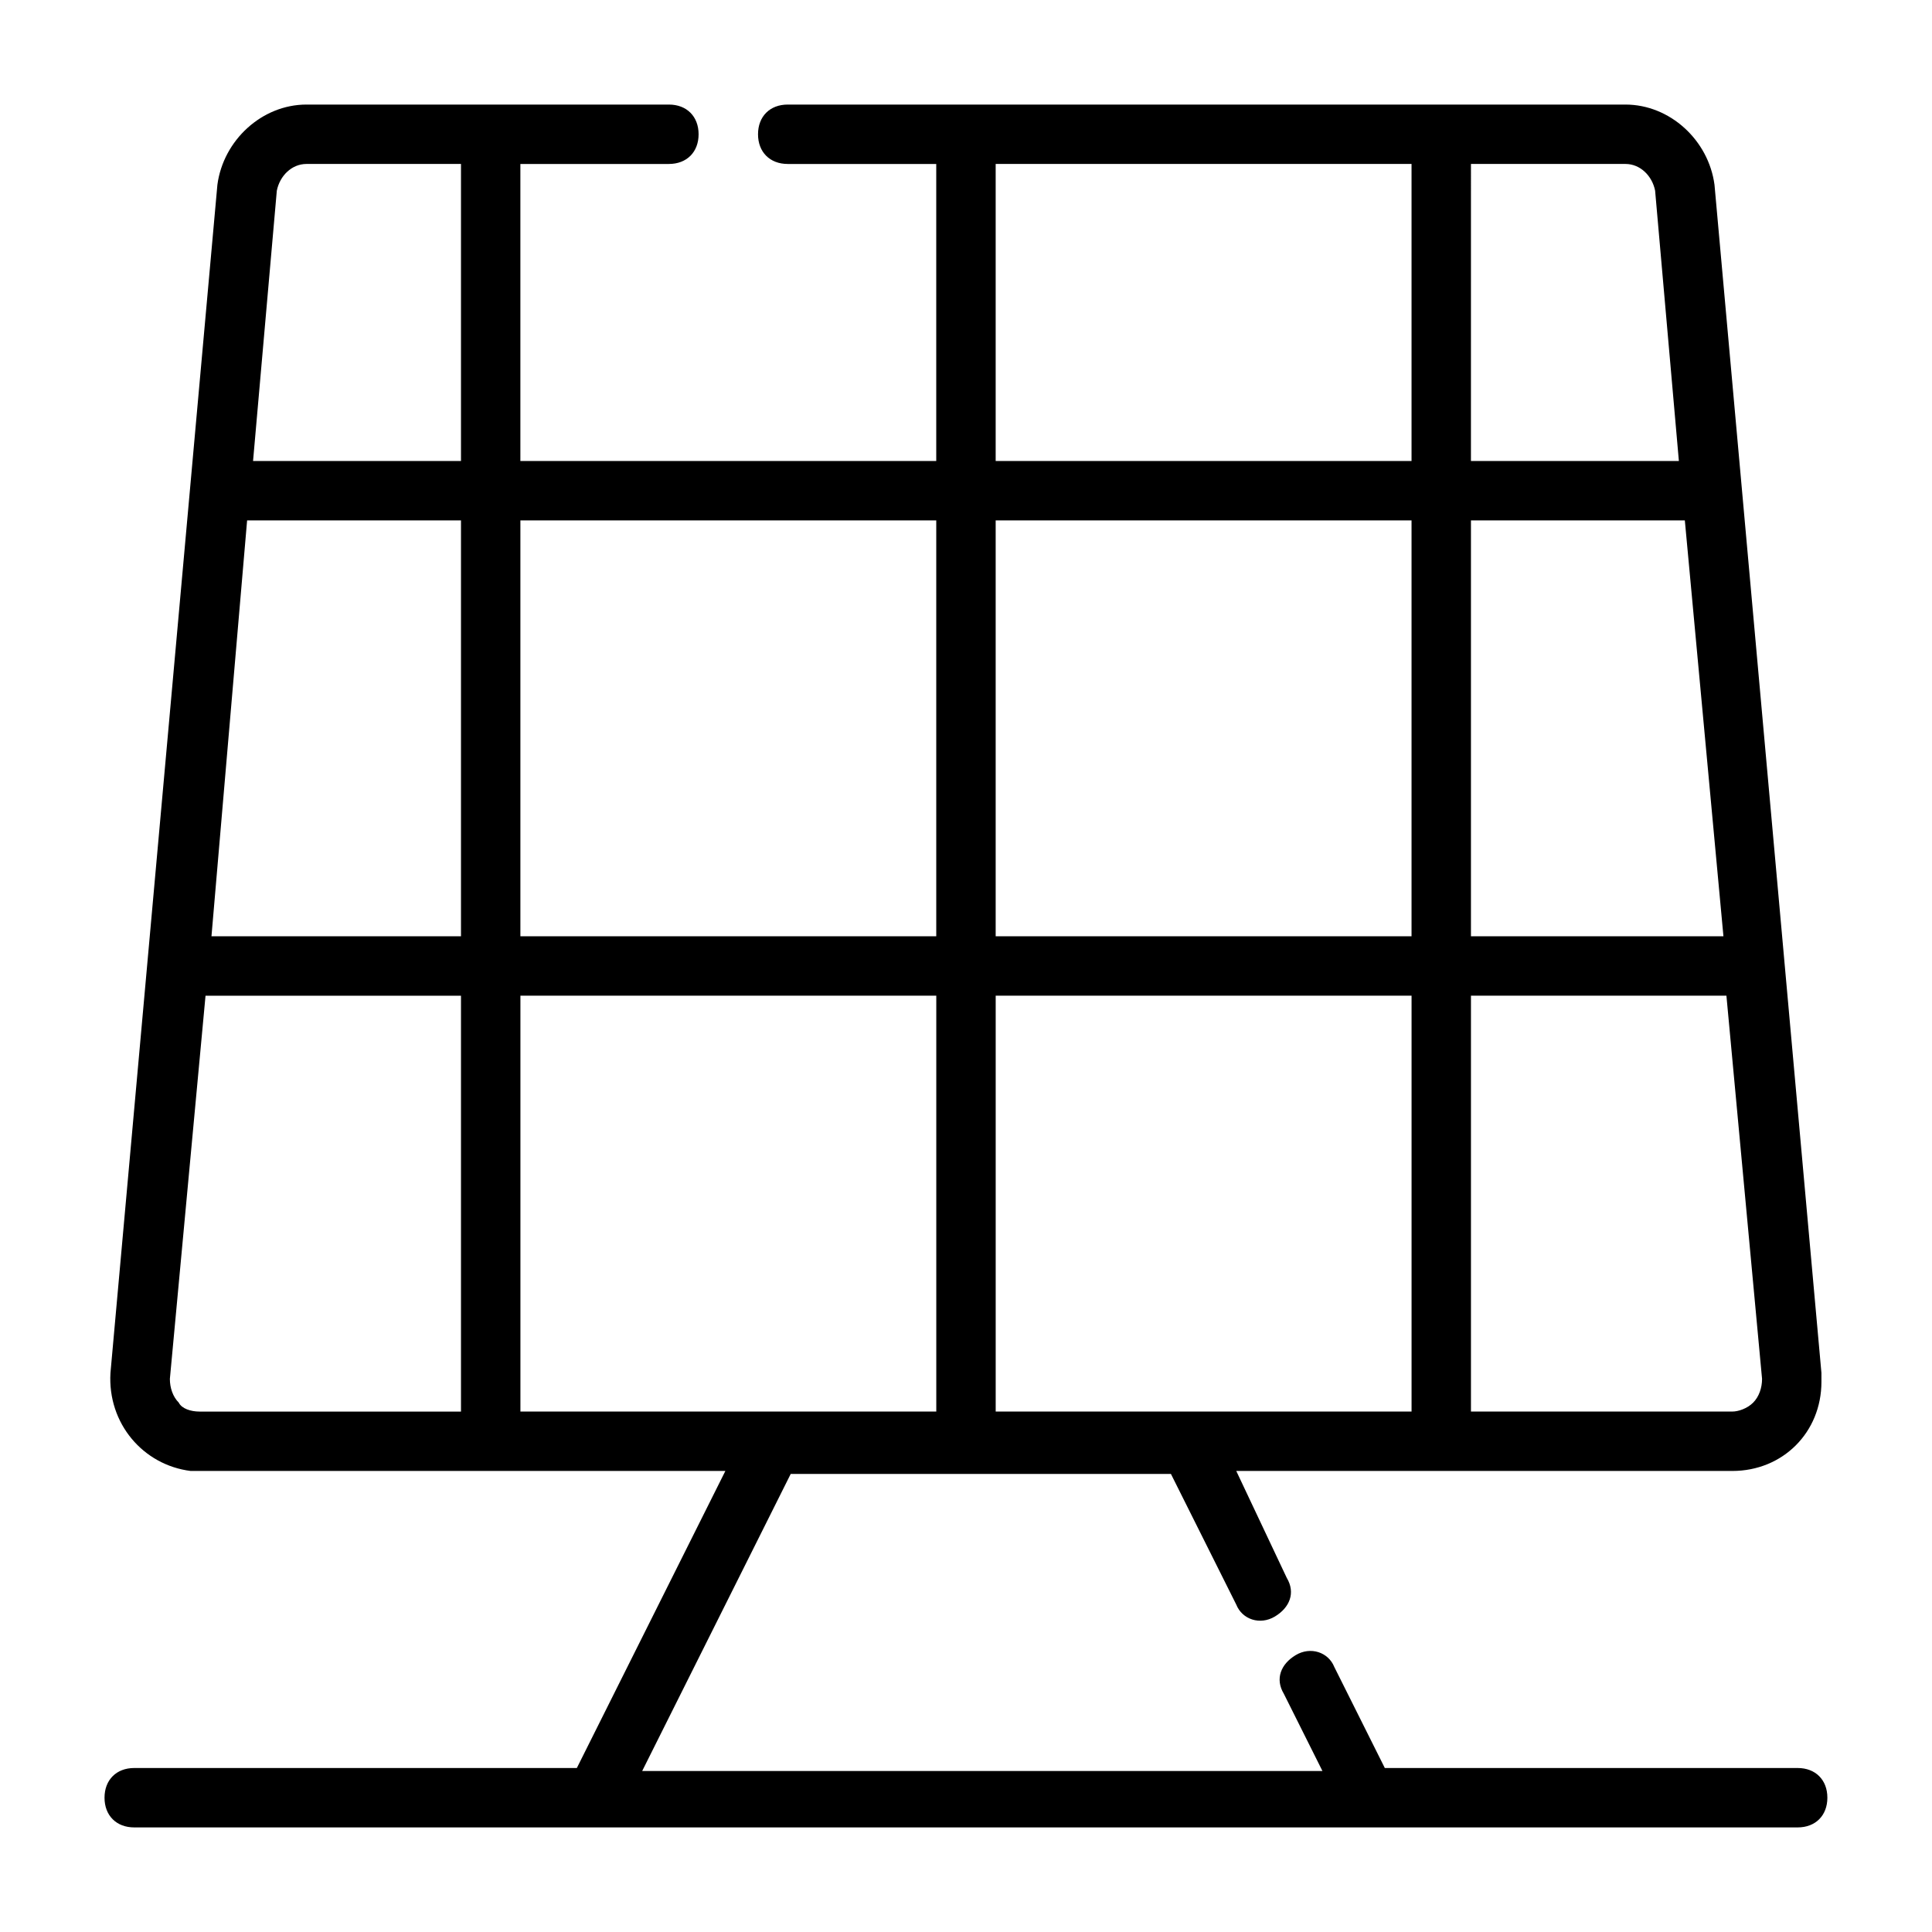 <?xml version="1.0" encoding="UTF-8"?>
<!-- Uploaded to: ICON Repo, www.svgrepo.com, Generator: ICON Repo Mixer Tools -->
<svg fill="#000000" width="800px" height="800px" version="1.1" viewBox="144 144 512 512" xmlns="http://www.w3.org/2000/svg">
 <path d="m620.41 612.54h-109.42l-13.383-26.766c-1.574-3.938-6.297-5.512-10.234-3.148-3.938 2.363-5.512 6.297-3.148 10.234l10.234 20.469h-180.27l39.359-78.719h100.76l17.32 34.637c1.574 3.938 6.297 5.512 10.234 3.148 3.938-2.363 5.512-6.297 3.148-10.234l-13.387-28.34h131.46c13.383 0 23.617-10.234 23.617-23.617v-2.363l-28.34-314.88c-1.57-11.805-11.805-21.25-23.613-21.25h-221.99c-4.723 0-7.871 3.148-7.871 7.871 0 4.723 3.148 7.871 7.871 7.871h39.359v78.719l-110.21 0.004v-78.723h39.359c4.723 0 7.871-3.148 7.871-7.871 0-4.723-3.148-7.871-7.871-7.871h-96.039c-11.809 0-22.039 9.445-23.613 21.254l-28.34 314.88c-0.789 13.383 8.66 24.402 21.254 25.977h2.363 139.34l-39.359 78.719h-117.3c-4.723 0-7.871 3.148-7.871 7.871 0 4.723 3.148 7.871 7.871 7.871h440.83c4.723 0 7.871-3.148 7.871-7.871 0.004-4.723-3.148-7.871-7.871-7.871zm-271.58-94.465h-66.914v-110.21h110.21v110.21zm59.039 0v-110.21h110.21v110.21zm192.86-125.95h-66.91v-110.21h56.68zm-82.656 0h-110.21v-110.21h110.21zm90.527 123.59c-1.574 1.574-3.934 2.359-5.508 2.359h-69.273v-110.21h67.699l9.445 101.55c0 2.359-0.789 4.723-2.363 6.297zm-25.977-321.18 6.297 71.637h-55.105l0.004-78.723h40.934c3.938 0 7.086 3.148 7.871 7.086zm-174.76-7.086h110.21v78.719l-110.21 0.004zm-15.746 94.465v110.21h-110.21v-110.21zm-182.63 0h56.68v110.21h-66.125zm15.742-94.465h40.938v78.719l-55.105 0.004 6.297-71.637c0.789-3.938 3.938-7.086 7.871-7.086zm-33.848 328.27c-1.574-1.574-2.363-3.938-2.363-6.297l9.449-101.55h67.699v110.21h-69.277c-2.359 0-4.723-0.785-5.508-2.359z"/>
</svg>